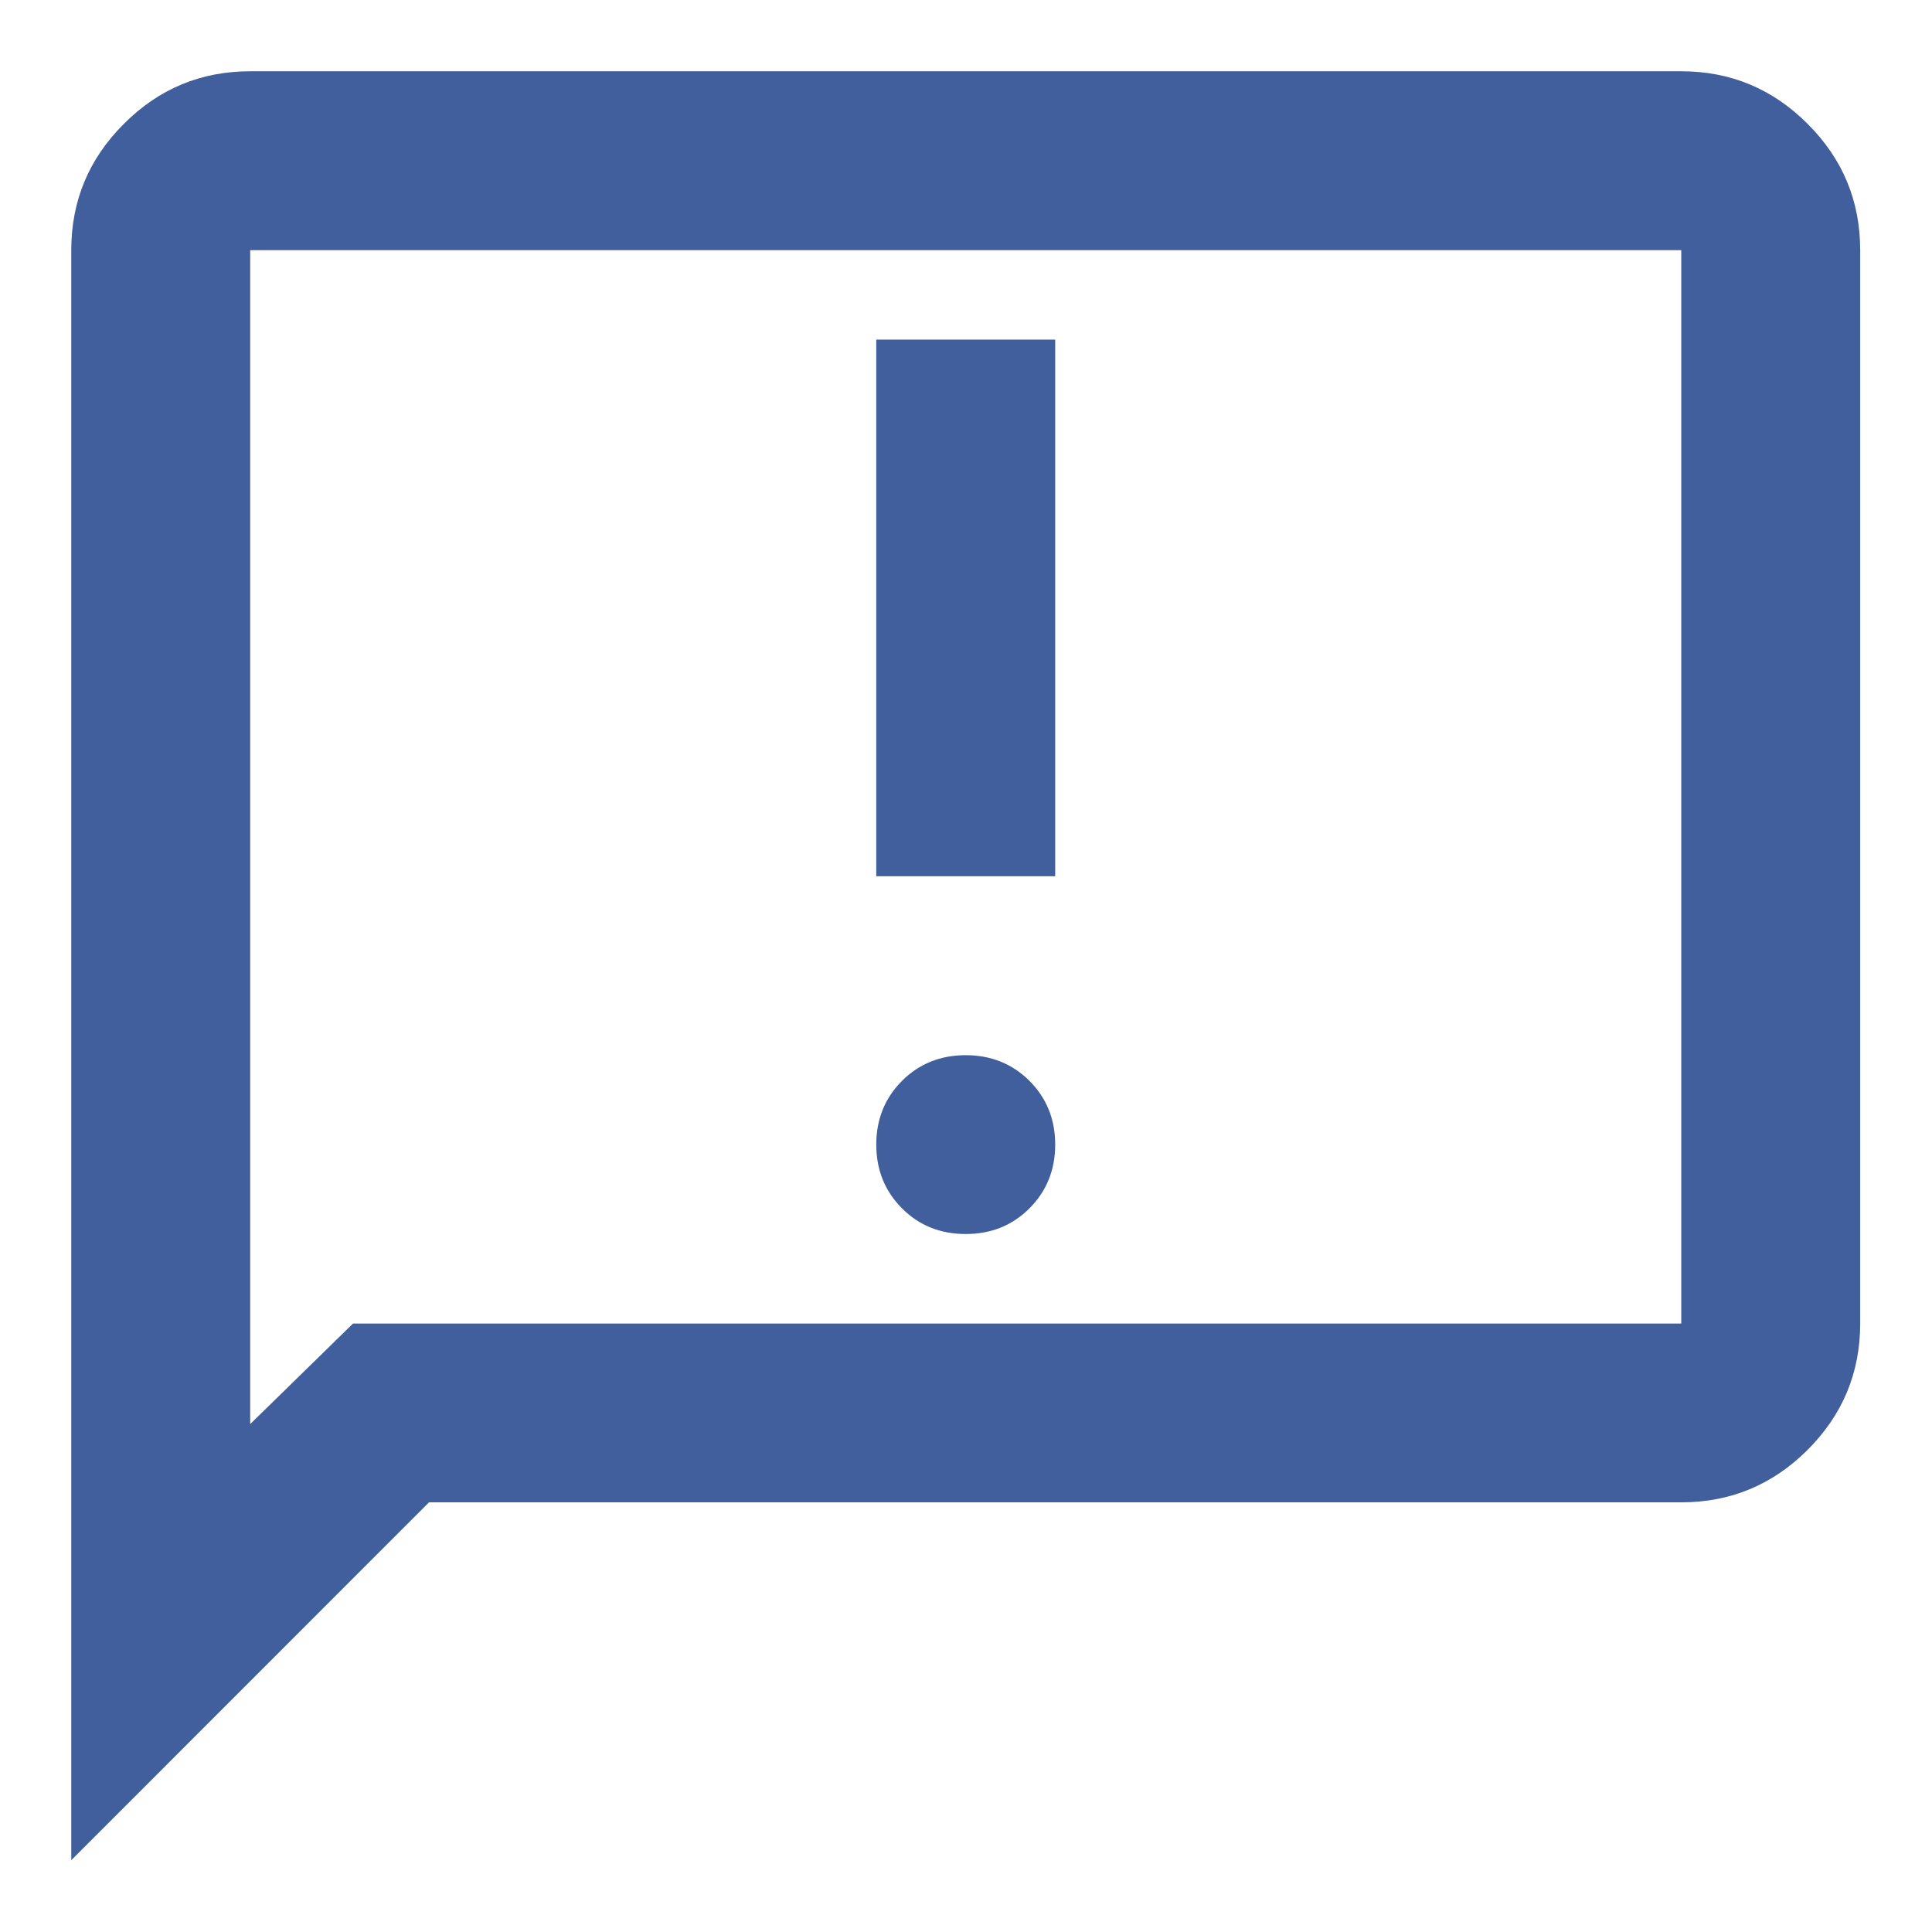 <svg width="18" height="18" viewBox="0 0 18 18" fill="none" xmlns="http://www.w3.org/2000/svg">
<path d="M8.997 11.497C9.234 11.497 9.431 11.418 9.591 11.258C9.751 11.098 9.831 10.9 9.831 10.664C9.831 10.428 9.751 10.23 9.591 10.07C9.431 9.911 9.234 9.831 8.997 9.831C8.761 9.831 8.563 9.911 8.404 10.07C8.244 10.23 8.164 10.428 8.164 10.664C8.164 10.9 8.244 11.098 8.404 11.258C8.563 11.418 8.761 11.497 8.997 11.497ZM8.164 8.164H9.831V3.164H8.164V8.164ZM0.664 17.331V2.331C0.664 1.872 0.827 1.48 1.154 1.154C1.48 0.827 1.872 0.664 2.331 0.664H15.664C16.122 0.664 16.515 0.827 16.841 1.154C17.168 1.48 17.331 1.872 17.331 2.331V12.331C17.331 12.789 17.168 13.181 16.841 13.508C16.515 13.834 16.122 13.997 15.664 13.997H3.997L0.664 17.331ZM3.289 12.331H15.664V2.331H2.331V13.268L3.289 12.331Z" fill="#415F9D"/>
</svg>
